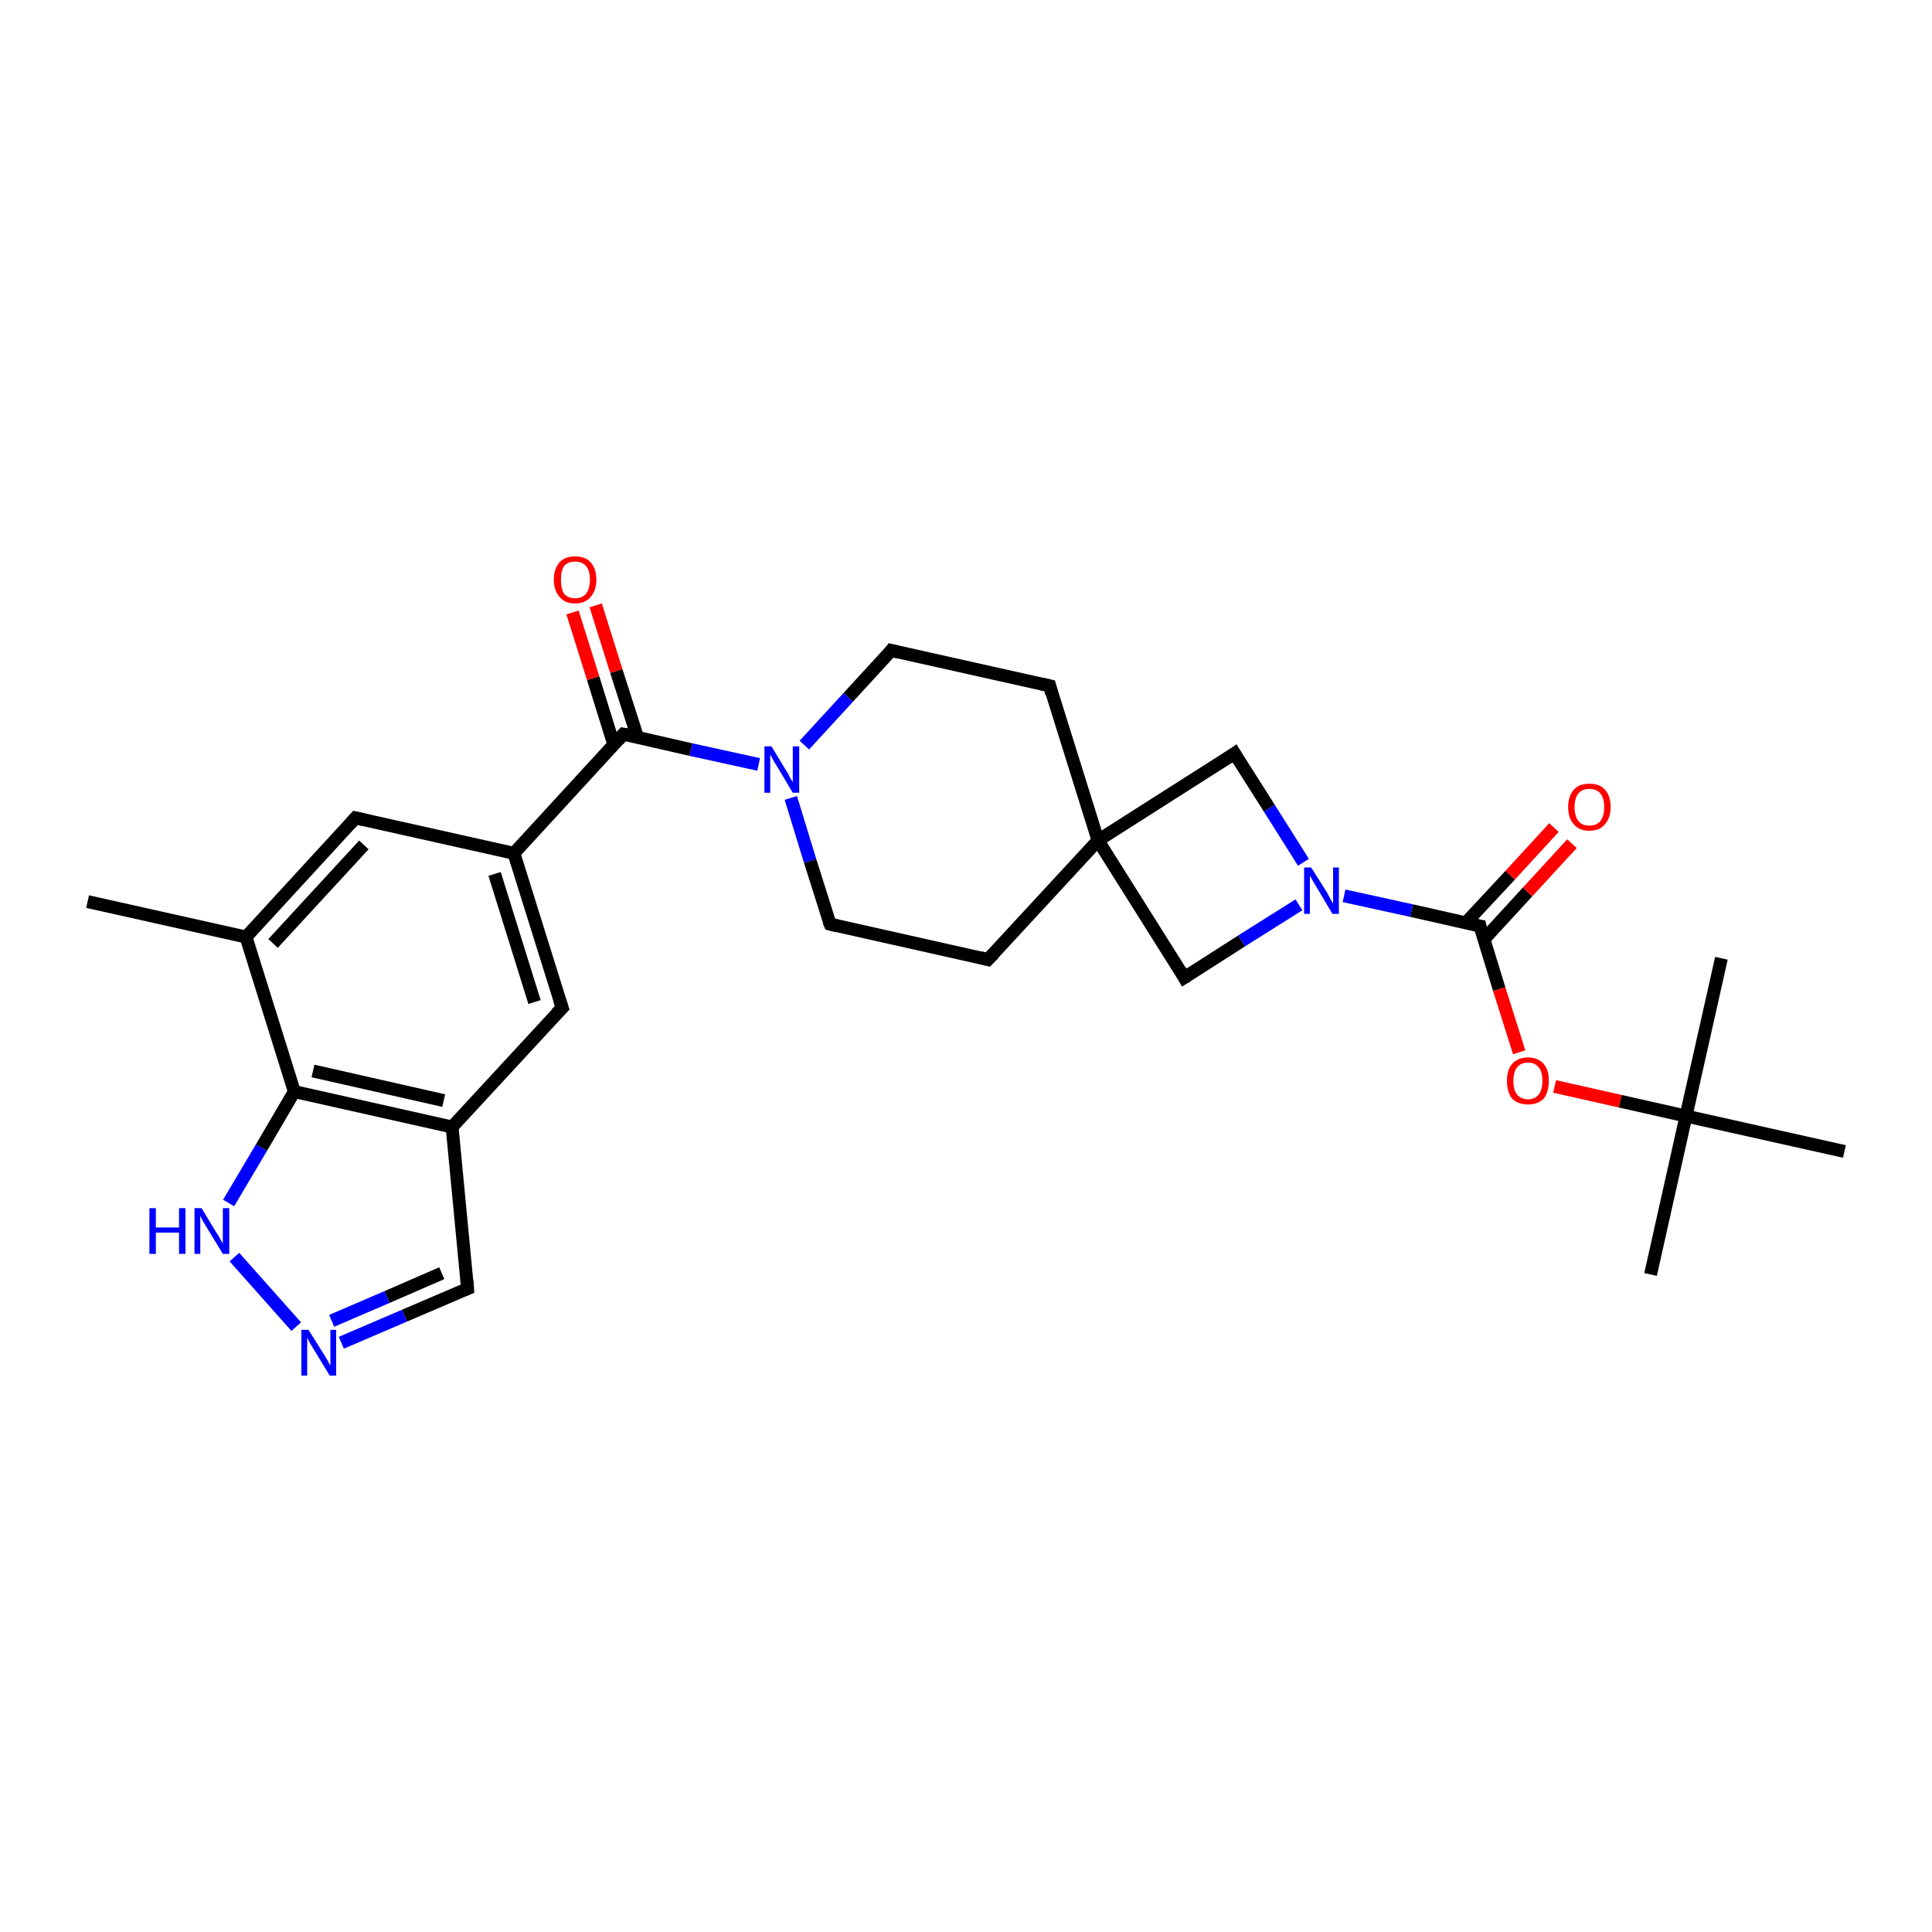 <?xml version='1.0' encoding='iso-8859-1'?>
<svg version='1.1' baseProfile='full'
              xmlns='http://www.w3.org/2000/svg'
                      xmlns:rdkit='http://www.rdkit.org/xml'
                      xmlns:xlink='http://www.w3.org/1999/xlink'
                  xml:space='preserve'
width='300px' height='300px' viewBox='0 0 300 300'>
<!-- END OF HEADER -->
<rect style='opacity:1.0;fill:#FFFFFF;stroke:none' width='300.0' height='300.0' x='0.0' y='0.0'> </rect>
<path class='bond-0 atom-0 atom-1' d='M 13.6,140.0 L 38.2,145.5' style='fill:none;fill-rule:evenodd;stroke:#000000;stroke-width:2.0px;stroke-linecap:butt;stroke-linejoin:miter;stroke-opacity:1' />
<path class='bond-1 atom-1 atom-2' d='M 38.2,145.5 L 55.2,127.0' style='fill:none;fill-rule:evenodd;stroke:#000000;stroke-width:2.0px;stroke-linecap:butt;stroke-linejoin:miter;stroke-opacity:1' />
<path class='bond-1 atom-1 atom-2' d='M 42.4,146.5 L 56.5,131.2' style='fill:none;fill-rule:evenodd;stroke:#000000;stroke-width:2.0px;stroke-linecap:butt;stroke-linejoin:miter;stroke-opacity:1' />
<path class='bond-2 atom-2 atom-3' d='M 55.2,127.0 L 79.8,132.5' style='fill:none;fill-rule:evenodd;stroke:#000000;stroke-width:2.0px;stroke-linecap:butt;stroke-linejoin:miter;stroke-opacity:1' />
<path class='bond-3 atom-3 atom-4' d='M 79.8,132.5 L 87.3,156.5' style='fill:none;fill-rule:evenodd;stroke:#000000;stroke-width:2.0px;stroke-linecap:butt;stroke-linejoin:miter;stroke-opacity:1' />
<path class='bond-3 atom-3 atom-4' d='M 76.8,135.7 L 83.0,155.6' style='fill:none;fill-rule:evenodd;stroke:#000000;stroke-width:2.0px;stroke-linecap:butt;stroke-linejoin:miter;stroke-opacity:1' />
<path class='bond-4 atom-4 atom-5' d='M 87.3,156.5 L 70.2,175.0' style='fill:none;fill-rule:evenodd;stroke:#000000;stroke-width:2.0px;stroke-linecap:butt;stroke-linejoin:miter;stroke-opacity:1' />
<path class='bond-5 atom-5 atom-6' d='M 70.2,175.0 L 72.6,200.1' style='fill:none;fill-rule:evenodd;stroke:#000000;stroke-width:2.0px;stroke-linecap:butt;stroke-linejoin:miter;stroke-opacity:1' />
<path class='bond-6 atom-6 atom-7' d='M 72.6,200.1 L 62.8,204.3' style='fill:none;fill-rule:evenodd;stroke:#000000;stroke-width:2.0px;stroke-linecap:butt;stroke-linejoin:miter;stroke-opacity:1' />
<path class='bond-6 atom-6 atom-7' d='M 62.8,204.3 L 53.0,208.5' style='fill:none;fill-rule:evenodd;stroke:#0000FF;stroke-width:2.0px;stroke-linecap:butt;stroke-linejoin:miter;stroke-opacity:1' />
<path class='bond-6 atom-6 atom-7' d='M 68.6,197.7 L 60.1,201.4' style='fill:none;fill-rule:evenodd;stroke:#000000;stroke-width:2.0px;stroke-linecap:butt;stroke-linejoin:miter;stroke-opacity:1' />
<path class='bond-6 atom-6 atom-7' d='M 60.1,201.4 L 51.5,205.1' style='fill:none;fill-rule:evenodd;stroke:#0000FF;stroke-width:2.0px;stroke-linecap:butt;stroke-linejoin:miter;stroke-opacity:1' />
<path class='bond-7 atom-7 atom-8' d='M 46.0,206.0 L 36.4,195.2' style='fill:none;fill-rule:evenodd;stroke:#0000FF;stroke-width:2.0px;stroke-linecap:butt;stroke-linejoin:miter;stroke-opacity:1' />
<path class='bond-8 atom-8 atom-9' d='M 35.5,186.8 L 40.6,178.2' style='fill:none;fill-rule:evenodd;stroke:#0000FF;stroke-width:2.0px;stroke-linecap:butt;stroke-linejoin:miter;stroke-opacity:1' />
<path class='bond-8 atom-8 atom-9' d='M 40.6,178.2 L 45.7,169.5' style='fill:none;fill-rule:evenodd;stroke:#000000;stroke-width:2.0px;stroke-linecap:butt;stroke-linejoin:miter;stroke-opacity:1' />
<path class='bond-9 atom-3 atom-10' d='M 79.8,132.5 L 96.8,114.0' style='fill:none;fill-rule:evenodd;stroke:#000000;stroke-width:2.0px;stroke-linecap:butt;stroke-linejoin:miter;stroke-opacity:1' />
<path class='bond-10 atom-10 atom-11' d='M 99.0,114.5 L 95.7,104.2' style='fill:none;fill-rule:evenodd;stroke:#000000;stroke-width:2.0px;stroke-linecap:butt;stroke-linejoin:miter;stroke-opacity:1' />
<path class='bond-10 atom-10 atom-11' d='M 95.7,104.2 L 92.5,94.0' style='fill:none;fill-rule:evenodd;stroke:#FF0000;stroke-width:2.0px;stroke-linecap:butt;stroke-linejoin:miter;stroke-opacity:1' />
<path class='bond-10 atom-10 atom-11' d='M 95.3,115.6 L 92.1,105.3' style='fill:none;fill-rule:evenodd;stroke:#000000;stroke-width:2.0px;stroke-linecap:butt;stroke-linejoin:miter;stroke-opacity:1' />
<path class='bond-10 atom-10 atom-11' d='M 92.1,105.3 L 88.9,95.1' style='fill:none;fill-rule:evenodd;stroke:#FF0000;stroke-width:2.0px;stroke-linecap:butt;stroke-linejoin:miter;stroke-opacity:1' />
<path class='bond-11 atom-10 atom-12' d='M 96.8,114.0 L 107.3,116.4' style='fill:none;fill-rule:evenodd;stroke:#000000;stroke-width:2.0px;stroke-linecap:butt;stroke-linejoin:miter;stroke-opacity:1' />
<path class='bond-11 atom-10 atom-12' d='M 107.3,116.4 L 117.8,118.7' style='fill:none;fill-rule:evenodd;stroke:#0000FF;stroke-width:2.0px;stroke-linecap:butt;stroke-linejoin:miter;stroke-opacity:1' />
<path class='bond-12 atom-12 atom-13' d='M 122.8,123.9 L 125.8,133.7' style='fill:none;fill-rule:evenodd;stroke:#0000FF;stroke-width:2.0px;stroke-linecap:butt;stroke-linejoin:miter;stroke-opacity:1' />
<path class='bond-12 atom-12 atom-13' d='M 125.8,133.7 L 128.9,143.5' style='fill:none;fill-rule:evenodd;stroke:#000000;stroke-width:2.0px;stroke-linecap:butt;stroke-linejoin:miter;stroke-opacity:1' />
<path class='bond-13 atom-13 atom-14' d='M 128.9,143.5 L 153.4,149.0' style='fill:none;fill-rule:evenodd;stroke:#000000;stroke-width:2.0px;stroke-linecap:butt;stroke-linejoin:miter;stroke-opacity:1' />
<path class='bond-14 atom-14 atom-15' d='M 153.4,149.0 L 170.5,130.5' style='fill:none;fill-rule:evenodd;stroke:#000000;stroke-width:2.0px;stroke-linecap:butt;stroke-linejoin:miter;stroke-opacity:1' />
<path class='bond-15 atom-15 atom-16' d='M 170.5,130.5 L 183.9,151.8' style='fill:none;fill-rule:evenodd;stroke:#000000;stroke-width:2.0px;stroke-linecap:butt;stroke-linejoin:miter;stroke-opacity:1' />
<path class='bond-16 atom-16 atom-17' d='M 183.9,151.8 L 192.8,146.1' style='fill:none;fill-rule:evenodd;stroke:#000000;stroke-width:2.0px;stroke-linecap:butt;stroke-linejoin:miter;stroke-opacity:1' />
<path class='bond-16 atom-16 atom-17' d='M 192.8,146.1 L 201.7,140.5' style='fill:none;fill-rule:evenodd;stroke:#0000FF;stroke-width:2.0px;stroke-linecap:butt;stroke-linejoin:miter;stroke-opacity:1' />
<path class='bond-17 atom-17 atom-18' d='M 202.4,133.9 L 197.1,125.5' style='fill:none;fill-rule:evenodd;stroke:#0000FF;stroke-width:2.0px;stroke-linecap:butt;stroke-linejoin:miter;stroke-opacity:1' />
<path class='bond-17 atom-17 atom-18' d='M 197.1,125.5 L 191.7,117.0' style='fill:none;fill-rule:evenodd;stroke:#000000;stroke-width:2.0px;stroke-linecap:butt;stroke-linejoin:miter;stroke-opacity:1' />
<path class='bond-18 atom-17 atom-19' d='M 208.7,139.1 L 219.2,141.4' style='fill:none;fill-rule:evenodd;stroke:#0000FF;stroke-width:2.0px;stroke-linecap:butt;stroke-linejoin:miter;stroke-opacity:1' />
<path class='bond-18 atom-17 atom-19' d='M 219.2,141.4 L 229.8,143.8' style='fill:none;fill-rule:evenodd;stroke:#000000;stroke-width:2.0px;stroke-linecap:butt;stroke-linejoin:miter;stroke-opacity:1' />
<path class='bond-19 atom-19 atom-20' d='M 230.4,145.9 L 237.2,138.5' style='fill:none;fill-rule:evenodd;stroke:#000000;stroke-width:2.0px;stroke-linecap:butt;stroke-linejoin:miter;stroke-opacity:1' />
<path class='bond-19 atom-19 atom-20' d='M 237.2,138.5 L 244.1,131.0' style='fill:none;fill-rule:evenodd;stroke:#FF0000;stroke-width:2.0px;stroke-linecap:butt;stroke-linejoin:miter;stroke-opacity:1' />
<path class='bond-19 atom-19 atom-20' d='M 227.6,143.3 L 234.5,135.9' style='fill:none;fill-rule:evenodd;stroke:#000000;stroke-width:2.0px;stroke-linecap:butt;stroke-linejoin:miter;stroke-opacity:1' />
<path class='bond-19 atom-19 atom-20' d='M 234.5,135.9 L 241.3,128.5' style='fill:none;fill-rule:evenodd;stroke:#FF0000;stroke-width:2.0px;stroke-linecap:butt;stroke-linejoin:miter;stroke-opacity:1' />
<path class='bond-20 atom-19 atom-21' d='M 229.8,143.8 L 232.8,153.6' style='fill:none;fill-rule:evenodd;stroke:#000000;stroke-width:2.0px;stroke-linecap:butt;stroke-linejoin:miter;stroke-opacity:1' />
<path class='bond-20 atom-19 atom-21' d='M 232.8,153.6 L 235.9,163.4' style='fill:none;fill-rule:evenodd;stroke:#FF0000;stroke-width:2.0px;stroke-linecap:butt;stroke-linejoin:miter;stroke-opacity:1' />
<path class='bond-21 atom-21 atom-22' d='M 241.4,168.7 L 251.6,171.0' style='fill:none;fill-rule:evenodd;stroke:#FF0000;stroke-width:2.0px;stroke-linecap:butt;stroke-linejoin:miter;stroke-opacity:1' />
<path class='bond-21 atom-21 atom-22' d='M 251.6,171.0 L 261.8,173.3' style='fill:none;fill-rule:evenodd;stroke:#000000;stroke-width:2.0px;stroke-linecap:butt;stroke-linejoin:miter;stroke-opacity:1' />
<path class='bond-22 atom-22 atom-23' d='M 261.8,173.3 L 256.3,197.9' style='fill:none;fill-rule:evenodd;stroke:#000000;stroke-width:2.0px;stroke-linecap:butt;stroke-linejoin:miter;stroke-opacity:1' />
<path class='bond-23 atom-22 atom-24' d='M 261.8,173.3 L 267.3,148.8' style='fill:none;fill-rule:evenodd;stroke:#000000;stroke-width:2.0px;stroke-linecap:butt;stroke-linejoin:miter;stroke-opacity:1' />
<path class='bond-24 atom-22 atom-25' d='M 261.8,173.3 L 286.4,178.8' style='fill:none;fill-rule:evenodd;stroke:#000000;stroke-width:2.0px;stroke-linecap:butt;stroke-linejoin:miter;stroke-opacity:1' />
<path class='bond-25 atom-15 atom-26' d='M 170.5,130.5 L 163.0,106.5' style='fill:none;fill-rule:evenodd;stroke:#000000;stroke-width:2.0px;stroke-linecap:butt;stroke-linejoin:miter;stroke-opacity:1' />
<path class='bond-26 atom-26 atom-27' d='M 163.0,106.5 L 138.4,101.0' style='fill:none;fill-rule:evenodd;stroke:#000000;stroke-width:2.0px;stroke-linecap:butt;stroke-linejoin:miter;stroke-opacity:1' />
<path class='bond-27 atom-9 atom-1' d='M 45.7,169.5 L 38.2,145.5' style='fill:none;fill-rule:evenodd;stroke:#000000;stroke-width:2.0px;stroke-linecap:butt;stroke-linejoin:miter;stroke-opacity:1' />
<path class='bond-28 atom-27 atom-12' d='M 138.4,101.0 L 131.7,108.3' style='fill:none;fill-rule:evenodd;stroke:#000000;stroke-width:2.0px;stroke-linecap:butt;stroke-linejoin:miter;stroke-opacity:1' />
<path class='bond-28 atom-27 atom-12' d='M 131.7,108.3 L 124.9,115.7' style='fill:none;fill-rule:evenodd;stroke:#0000FF;stroke-width:2.0px;stroke-linecap:butt;stroke-linejoin:miter;stroke-opacity:1' />
<path class='bond-29 atom-9 atom-5' d='M 45.7,169.5 L 70.2,175.0' style='fill:none;fill-rule:evenodd;stroke:#000000;stroke-width:2.0px;stroke-linecap:butt;stroke-linejoin:miter;stroke-opacity:1' />
<path class='bond-29 atom-9 atom-5' d='M 48.6,166.3 L 68.9,170.9' style='fill:none;fill-rule:evenodd;stroke:#000000;stroke-width:2.0px;stroke-linecap:butt;stroke-linejoin:miter;stroke-opacity:1' />
<path class='bond-30 atom-18 atom-15' d='M 191.7,117.0 L 170.5,130.5' style='fill:none;fill-rule:evenodd;stroke:#000000;stroke-width:2.0px;stroke-linecap:butt;stroke-linejoin:miter;stroke-opacity:1' />
<path d='M 54.4,127.9 L 55.2,127.0 L 56.5,127.3' style='fill:none;stroke:#000000;stroke-width:2.0px;stroke-linecap:butt;stroke-linejoin:miter;stroke-opacity:1;' />
<path d='M 86.9,155.3 L 87.3,156.5 L 86.4,157.4' style='fill:none;stroke:#000000;stroke-width:2.0px;stroke-linecap:butt;stroke-linejoin:miter;stroke-opacity:1;' />
<path d='M 72.5,198.8 L 72.6,200.1 L 72.1,200.3' style='fill:none;stroke:#000000;stroke-width:2.0px;stroke-linecap:butt;stroke-linejoin:miter;stroke-opacity:1;' />
<path d='M 96.0,114.9 L 96.8,114.0 L 97.4,114.1' style='fill:none;stroke:#000000;stroke-width:2.0px;stroke-linecap:butt;stroke-linejoin:miter;stroke-opacity:1;' />
<path d='M 128.7,143.0 L 128.9,143.5 L 130.1,143.8' style='fill:none;stroke:#000000;stroke-width:2.0px;stroke-linecap:butt;stroke-linejoin:miter;stroke-opacity:1;' />
<path d='M 152.2,148.7 L 153.4,149.0 L 154.3,148.1' style='fill:none;stroke:#000000;stroke-width:2.0px;stroke-linecap:butt;stroke-linejoin:miter;stroke-opacity:1;' />
<path d='M 183.3,150.7 L 183.9,151.8 L 184.4,151.5' style='fill:none;stroke:#000000;stroke-width:2.0px;stroke-linecap:butt;stroke-linejoin:miter;stroke-opacity:1;' />
<path d='M 192.0,117.5 L 191.7,117.0 L 190.7,117.7' style='fill:none;stroke:#000000;stroke-width:2.0px;stroke-linecap:butt;stroke-linejoin:miter;stroke-opacity:1;' />
<path d='M 229.2,143.7 L 229.8,143.8 L 229.9,144.3' style='fill:none;stroke:#000000;stroke-width:2.0px;stroke-linecap:butt;stroke-linejoin:miter;stroke-opacity:1;' />
<path d='M 163.3,107.7 L 163.0,106.5 L 161.7,106.2' style='fill:none;stroke:#000000;stroke-width:2.0px;stroke-linecap:butt;stroke-linejoin:miter;stroke-opacity:1;' />
<path d='M 139.6,101.3 L 138.4,101.0 L 138.1,101.4' style='fill:none;stroke:#000000;stroke-width:2.0px;stroke-linecap:butt;stroke-linejoin:miter;stroke-opacity:1;' />
<path class='atom-7' d='M 47.9 206.5
L 50.3 210.3
Q 50.5 210.6, 50.9 211.3
Q 51.2 212.0, 51.3 212.0
L 51.3 206.5
L 52.2 206.5
L 52.2 213.6
L 51.2 213.6
L 48.7 209.5
Q 48.4 209.0, 48.1 208.5
Q 47.8 207.9, 47.7 207.7
L 47.7 213.6
L 46.8 213.6
L 46.8 206.5
L 47.9 206.5
' fill='#0000FF'/>
<path class='atom-8' d='M 23.2 187.6
L 24.2 187.6
L 24.2 190.6
L 27.8 190.6
L 27.8 187.6
L 28.8 187.6
L 28.8 194.7
L 27.8 194.7
L 27.8 191.4
L 24.2 191.4
L 24.2 194.7
L 23.2 194.7
L 23.2 187.6
' fill='#0000FF'/>
<path class='atom-8' d='M 31.3 187.6
L 33.6 191.4
Q 33.9 191.8, 34.2 192.4
Q 34.6 193.1, 34.6 193.1
L 34.6 187.6
L 35.6 187.6
L 35.6 194.7
L 34.6 194.7
L 32.1 190.6
Q 31.8 190.1, 31.5 189.6
Q 31.2 189.0, 31.1 188.8
L 31.1 194.7
L 30.2 194.7
L 30.2 187.6
L 31.3 187.6
' fill='#0000FF'/>
<path class='atom-11' d='M 86.0 90.0
Q 86.0 88.3, 86.9 87.3
Q 87.7 86.4, 89.3 86.4
Q 90.9 86.4, 91.7 87.3
Q 92.6 88.3, 92.6 90.0
Q 92.6 91.7, 91.7 92.7
Q 90.9 93.7, 89.3 93.7
Q 87.7 93.7, 86.9 92.7
Q 86.0 91.7, 86.0 90.0
M 89.3 92.9
Q 90.4 92.9, 91.0 92.2
Q 91.6 91.4, 91.6 90.0
Q 91.6 88.6, 91.0 87.9
Q 90.4 87.2, 89.3 87.2
Q 88.2 87.2, 87.6 87.9
Q 87.1 88.6, 87.1 90.0
Q 87.1 91.4, 87.6 92.2
Q 88.2 92.9, 89.3 92.9
' fill='#FF0000'/>
<path class='atom-12' d='M 119.8 115.9
L 122.1 119.7
Q 122.4 120.1, 122.7 120.8
Q 123.1 121.4, 123.1 121.5
L 123.1 115.9
L 124.1 115.9
L 124.1 123.1
L 123.1 123.1
L 120.6 118.9
Q 120.3 118.5, 120.0 117.9
Q 119.7 117.3, 119.6 117.2
L 119.6 123.1
L 118.7 123.1
L 118.7 115.9
L 119.8 115.9
' fill='#0000FF'/>
<path class='atom-17' d='M 203.6 134.7
L 206.0 138.5
Q 206.2 138.9, 206.6 139.6
Q 206.9 140.2, 207.0 140.3
L 207.0 134.7
L 207.9 134.7
L 207.9 141.9
L 206.9 141.9
L 204.4 137.7
Q 204.1 137.2, 203.8 136.7
Q 203.5 136.1, 203.4 136.0
L 203.4 141.9
L 202.5 141.9
L 202.5 134.7
L 203.6 134.7
' fill='#0000FF'/>
<path class='atom-20' d='M 243.5 125.3
Q 243.5 123.6, 244.4 122.6
Q 245.2 121.7, 246.8 121.7
Q 248.4 121.7, 249.2 122.6
Q 250.1 123.6, 250.1 125.3
Q 250.1 127.0, 249.2 128.0
Q 248.4 129.0, 246.8 129.0
Q 245.2 129.0, 244.4 128.0
Q 243.5 127.1, 243.5 125.3
M 246.8 128.2
Q 247.9 128.2, 248.5 127.5
Q 249.1 126.7, 249.1 125.3
Q 249.1 123.9, 248.5 123.2
Q 247.9 122.5, 246.8 122.5
Q 245.7 122.5, 245.1 123.2
Q 244.5 123.9, 244.5 125.3
Q 244.5 126.7, 245.1 127.5
Q 245.7 128.2, 246.8 128.2
' fill='#FF0000'/>
<path class='atom-21' d='M 234.0 167.8
Q 234.0 166.1, 234.8 165.2
Q 235.7 164.2, 237.3 164.2
Q 238.8 164.2, 239.7 165.2
Q 240.5 166.1, 240.5 167.8
Q 240.5 169.6, 239.7 170.6
Q 238.8 171.5, 237.3 171.5
Q 235.7 171.5, 234.8 170.6
Q 234.0 169.6, 234.0 167.8
M 237.3 170.7
Q 238.3 170.7, 238.9 170.0
Q 239.5 169.3, 239.5 167.8
Q 239.5 166.4, 238.9 165.7
Q 238.3 165.0, 237.3 165.0
Q 236.2 165.0, 235.6 165.7
Q 235.0 166.4, 235.0 167.8
Q 235.0 169.3, 235.6 170.0
Q 236.2 170.7, 237.3 170.7
' fill='#FF0000'/>
</svg>
